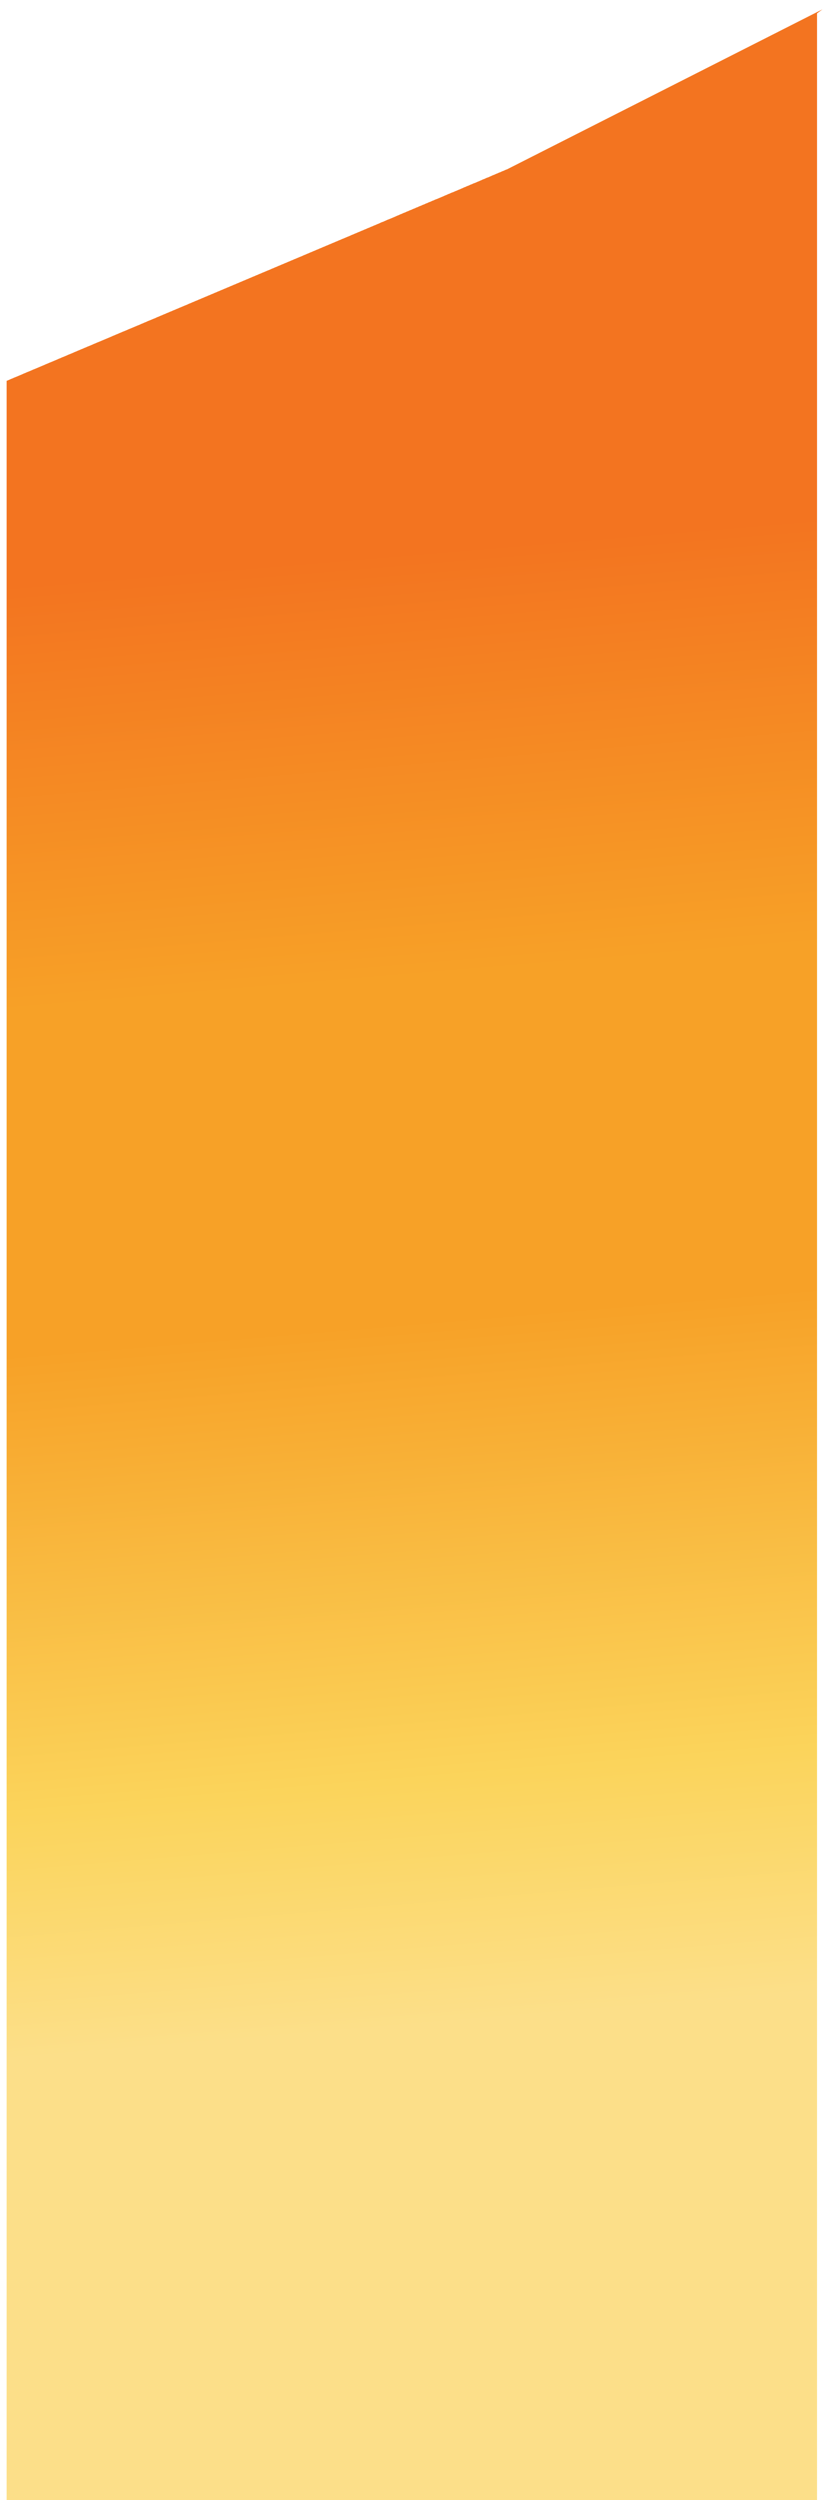 <svg width="61" height="183" viewBox="0 0 61 183" fill="none" xmlns="http://www.w3.org/2000/svg">
<path d="M59.831 0.98V184.351H0.485V27.88C0.485 27.88 0.625 27.821 0.718 27.782C0.788 27.742 0.858 27.722 0.952 27.683C1.022 27.643 1.092 27.624 1.185 27.584L1.418 27.486C1.418 27.486 1.558 27.427 1.652 27.387C1.722 27.348 1.792 27.328 1.885 27.288C1.955 27.249 2.025 27.229 2.118 27.19C2.212 27.15 2.259 27.131 2.352 27.091C2.422 27.052 2.492 27.032 2.585 26.993C2.679 26.953 2.725 26.933 2.819 26.894C2.912 26.855 2.959 26.835 3.052 26.795C3.145 26.756 3.192 26.736 3.285 26.697C3.355 26.657 3.425 26.638 3.519 26.598C3.589 26.559 3.659 26.539 3.752 26.5C3.845 26.46 3.892 26.44 3.985 26.401C4.079 26.361 4.125 26.342 4.219 26.302C4.289 26.263 4.359 26.243 4.452 26.204C4.522 26.164 4.592 26.145 4.686 26.105C4.779 26.066 4.826 26.046 4.919 26.006C4.989 25.967 5.059 25.947 5.152 25.908C5.246 25.869 5.292 25.849 5.386 25.809C5.456 25.77 5.526 25.75 5.619 25.711C5.689 25.671 5.759 25.652 5.852 25.612C5.922 25.573 5.992 25.553 6.086 25.514C6.156 25.474 6.226 25.454 6.319 25.415C6.389 25.375 6.459 25.356 6.553 25.316C6.646 25.277 6.693 25.257 6.786 25.218C6.856 25.178 6.926 25.159 7.019 25.119C7.089 25.08 7.159 25.06 7.253 25.02L7.486 24.922L7.719 24.823C7.719 24.823 7.859 24.764 7.953 24.725C8.046 24.685 8.093 24.666 8.186 24.626C8.256 24.587 8.326 24.567 8.42 24.527C8.49 24.488 8.56 24.468 8.653 24.429C8.723 24.389 8.793 24.37 8.886 24.33C8.956 24.291 9.026 24.271 9.12 24.232C9.213 24.192 9.26 24.172 9.353 24.133C9.423 24.094 9.493 24.074 9.586 24.034L9.82 23.936C9.82 23.936 9.96 23.877 10.053 23.837C10.146 23.798 10.216 23.778 10.287 23.739C10.357 23.699 10.45 23.679 10.52 23.64C10.59 23.601 10.683 23.581 10.753 23.541C10.823 23.502 10.893 23.482 10.987 23.443L11.22 23.344C11.22 23.344 11.383 23.285 11.453 23.245C11.523 23.206 11.617 23.186 11.687 23.147C11.757 23.108 11.85 23.088 11.92 23.048C11.99 23.009 12.084 22.989 12.153 22.95C12.223 22.91 12.317 22.89 12.387 22.851C12.457 22.812 12.55 22.792 12.62 22.753C12.69 22.713 12.784 22.693 12.854 22.654C12.924 22.614 13.017 22.595 13.087 22.555C13.157 22.516 13.25 22.496 13.32 22.457L13.554 22.358C13.554 22.358 13.717 22.299 13.787 22.259C13.857 22.22 13.95 22.2 14.021 22.161C14.091 22.121 14.184 22.102 14.254 22.062C14.324 22.023 14.417 22.003 14.487 21.964C14.557 21.924 14.651 21.904 14.721 21.865C14.791 21.826 14.884 21.806 14.954 21.766C15.024 21.727 15.117 21.707 15.187 21.668C15.257 21.628 15.351 21.609 15.421 21.569C15.491 21.53 15.584 21.51 15.654 21.471C15.724 21.431 15.817 21.411 15.887 21.372C15.957 21.332 16.051 21.313 16.121 21.273C16.191 21.234 16.284 21.214 16.354 21.175C16.424 21.135 16.517 21.116 16.588 21.076C16.658 21.037 16.751 21.017 16.821 20.978C16.891 20.938 16.984 20.918 17.054 20.879C17.124 20.84 17.218 20.82 17.288 20.78C17.358 20.741 17.451 20.721 17.521 20.682C17.591 20.642 17.684 20.623 17.754 20.583C17.824 20.544 17.918 20.524 17.988 20.485C18.058 20.445 18.151 20.425 18.221 20.386C18.291 20.346 18.384 20.327 18.454 20.287C18.525 20.248 18.618 20.228 18.688 20.189C18.758 20.149 18.851 20.13 18.921 20.09C18.991 20.051 19.085 20.031 19.155 19.991C19.225 19.952 19.318 19.932 19.388 19.893L19.621 19.794C19.621 19.794 19.785 19.735 19.855 19.696C19.925 19.656 20.018 19.637 20.088 19.597C20.158 19.558 20.252 19.538 20.322 19.498C20.392 19.459 20.485 19.439 20.555 19.4C20.625 19.36 20.718 19.341 20.788 19.301C20.858 19.262 20.952 19.242 21.022 19.203C21.092 19.163 21.185 19.143 21.255 19.104C21.325 19.065 21.418 19.045 21.488 19.005C21.558 18.966 21.652 18.946 21.722 18.907L21.955 18.808C21.955 18.808 22.119 18.749 22.189 18.71C22.259 18.67 22.352 18.65 22.422 18.611C22.492 18.572 22.585 18.552 22.655 18.512C22.725 18.473 22.819 18.453 22.889 18.414C22.959 18.374 23.052 18.355 23.122 18.315C23.192 18.276 23.285 18.256 23.355 18.216C23.425 18.177 23.519 18.157 23.589 18.118C23.659 18.078 23.752 18.059 23.822 18.019C23.892 17.98 23.985 17.96 24.055 17.921C24.125 17.881 24.219 17.862 24.289 17.822C24.359 17.783 24.452 17.763 24.522 17.724C24.592 17.684 24.686 17.664 24.756 17.625C24.826 17.585 24.919 17.566 24.989 17.526C25.059 17.487 25.152 17.467 25.222 17.428L25.456 17.329C25.456 17.329 25.619 17.27 25.689 17.23C25.759 17.191 25.852 17.171 25.922 17.132C25.992 17.092 26.086 17.073 26.156 17.033C26.226 16.994 26.319 16.974 26.389 16.935C26.459 16.895 26.553 16.875 26.623 16.836C26.693 16.797 26.786 16.777 26.856 16.737C26.926 16.698 27.019 16.678 27.089 16.639C27.159 16.599 27.253 16.58 27.323 16.54C27.393 16.501 27.486 16.481 27.556 16.442C27.626 16.402 27.719 16.382 27.789 16.343C27.859 16.304 27.953 16.264 28.023 16.244C28.093 16.225 28.186 16.166 28.256 16.146C28.326 16.106 28.419 16.067 28.489 16.047L28.723 15.949L28.956 15.85C28.956 15.85 29.12 15.771 29.19 15.751C29.26 15.712 29.353 15.672 29.423 15.653C29.493 15.613 29.586 15.574 29.656 15.554C29.726 15.515 29.82 15.475 29.89 15.456C29.96 15.416 30.053 15.377 30.123 15.357C30.193 15.318 30.287 15.278 30.357 15.258C30.427 15.219 30.52 15.179 30.59 15.16C30.66 15.12 30.753 15.081 30.823 15.061C30.893 15.022 30.987 14.982 31.057 14.963C31.127 14.923 31.22 14.884 31.29 14.864C31.36 14.824 31.453 14.785 31.523 14.765C31.593 14.726 31.687 14.686 31.757 14.667C31.827 14.627 31.92 14.588 31.99 14.568L32.224 14.469L32.457 14.371C32.457 14.371 32.62 14.292 32.69 14.272C32.76 14.233 32.854 14.193 32.924 14.174C32.994 14.134 33.087 14.095 33.157 14.075C33.227 14.055 33.32 13.996 33.39 13.976C33.46 13.957 33.554 13.898 33.624 13.878C33.694 13.858 33.787 13.799 33.857 13.779C33.927 13.74 34.02 13.7 34.09 13.681C34.16 13.641 34.254 13.602 34.324 13.582C34.394 13.543 34.487 13.503 34.557 13.483C34.627 13.444 34.721 13.405 34.791 13.385C34.861 13.365 34.954 13.306 35.024 13.286C35.094 13.266 35.187 13.207 35.257 13.188C35.327 13.148 35.421 13.109 35.491 13.089C35.561 13.05 35.654 13.01 35.724 12.99C35.794 12.971 35.888 12.911 35.958 12.892C36.028 12.852 36.121 12.813 36.191 12.793C36.261 12.754 36.354 12.714 36.424 12.694C36.494 12.655 36.588 12.616 36.658 12.596C36.728 12.556 36.821 12.517 36.891 12.497C36.961 12.458 37.054 12.418 37.124 12.399C37.194 12.359 37.288 12.32 37.358 12.28C37.428 12.241 37.521 12.201 37.591 12.162C37.661 12.123 37.754 12.083 37.824 12.044C37.894 12.004 37.988 11.965 38.058 11.925C38.128 11.886 38.221 11.847 38.291 11.807C38.361 11.768 38.455 11.728 38.525 11.689C38.595 11.649 38.688 11.61 38.758 11.57C38.828 11.531 38.921 11.492 38.991 11.452L39.225 11.334C39.225 11.334 39.388 11.255 39.458 11.215C39.528 11.176 39.621 11.136 39.691 11.097C39.761 11.058 39.855 11.018 39.925 10.979C39.995 10.939 40.088 10.9 40.158 10.86C40.228 10.821 40.322 10.781 40.392 10.742C40.462 10.703 40.555 10.663 40.625 10.624C40.695 10.584 40.788 10.545 40.858 10.505C40.928 10.466 41.022 10.427 41.092 10.387C41.162 10.348 41.255 10.308 41.325 10.269C41.395 10.229 41.488 10.19 41.558 10.15C41.628 10.111 41.722 10.072 41.792 10.032C41.862 9.993 41.955 9.953 42.025 9.914C42.095 9.874 42.188 9.835 42.258 9.795C42.328 9.756 42.422 9.717 42.492 9.677C42.562 9.638 42.655 9.598 42.725 9.559C42.795 9.519 42.889 9.48 42.959 9.44C43.029 9.401 43.122 9.362 43.192 9.322C43.262 9.283 43.355 9.243 43.425 9.204C43.495 9.164 43.589 9.125 43.659 9.085C43.729 9.046 43.822 9.007 43.892 8.967C43.962 8.928 44.056 8.888 44.126 8.849C44.196 8.809 44.289 8.77 44.359 8.73C44.429 8.691 44.522 8.652 44.592 8.612C44.662 8.573 44.756 8.533 44.826 8.494C44.896 8.454 44.989 8.415 45.059 8.375C45.129 8.336 45.222 8.297 45.292 8.257C45.362 8.218 45.456 8.178 45.526 8.139C45.596 8.099 45.689 8.06 45.759 8.021C45.829 7.981 45.922 7.942 45.992 7.902C46.062 7.863 46.156 7.823 46.226 7.784C46.296 7.744 46.389 7.705 46.459 7.666C46.529 7.626 46.623 7.587 46.693 7.547L46.926 7.429C46.926 7.429 47.089 7.35 47.159 7.311C47.229 7.271 47.323 7.232 47.393 7.192C47.463 7.153 47.556 7.113 47.626 7.074C47.696 7.034 47.789 6.995 47.859 6.956C47.929 6.916 48.023 6.877 48.093 6.837C48.163 6.798 48.256 6.758 48.326 6.719C48.396 6.679 48.49 6.64 48.56 6.601C48.63 6.561 48.723 6.522 48.793 6.482C48.863 6.443 48.956 6.403 49.026 6.364C49.096 6.324 49.19 6.285 49.26 6.246C49.33 6.206 49.423 6.167 49.493 6.127C49.563 6.088 49.656 6.048 49.726 6.009C49.797 5.969 49.89 5.93 49.96 5.891C50.03 5.851 50.123 5.812 50.193 5.772L50.426 5.654C50.426 5.654 50.59 5.575 50.66 5.536C50.73 5.496 50.823 5.457 50.893 5.417C50.963 5.378 51.057 5.338 51.127 5.299L51.36 5.181C51.36 5.181 51.523 5.102 51.593 5.062C51.663 5.023 51.757 4.983 51.827 4.944C51.897 4.904 51.99 4.865 52.06 4.826C52.13 4.786 52.224 4.747 52.294 4.707C52.364 4.668 52.457 4.628 52.527 4.589C52.597 4.55 52.69 4.51 52.76 4.471C52.83 4.431 52.924 4.392 52.994 4.352C53.064 4.313 53.157 4.273 53.227 4.234C53.297 4.195 53.39 4.155 53.46 4.116C53.53 4.076 53.624 4.037 53.694 3.997C53.764 3.958 53.857 3.918 53.927 3.879C53.997 3.84 54.09 3.8 54.16 3.761C54.23 3.721 54.324 3.682 54.394 3.642C54.464 3.603 54.557 3.563 54.627 3.524C54.697 3.485 54.791 3.445 54.861 3.406C54.931 3.366 55.024 3.327 55.094 3.287C55.164 3.248 55.257 3.208 55.327 3.169L55.561 3.051L55.794 2.932C55.794 2.932 55.958 2.853 56.028 2.814C56.097 2.775 56.191 2.735 56.261 2.696C56.331 2.656 56.424 2.617 56.494 2.577L56.728 2.459C56.728 2.459 56.891 2.38 56.961 2.341C57.031 2.301 57.124 2.262 57.194 2.222C57.264 2.183 57.358 2.143 57.428 2.104C57.498 2.065 57.591 2.025 57.661 1.986C57.731 1.946 57.825 1.907 57.895 1.867C57.965 1.828 58.058 1.788 58.128 1.749C58.198 1.71 58.291 1.67 58.361 1.631C58.431 1.591 58.525 1.552 58.595 1.512L58.828 1.394C58.828 1.394 58.991 1.315 59.061 1.276C59.131 1.236 59.225 1.197 59.295 1.157C59.365 1.118 59.458 1.079 59.528 1.039C59.598 1 59.691 0.96 59.761 0.921C59.831 0.881 59.925 0.842 59.995 0.802L60.228 0.684L59.831 0.98Z" fill="url(#paint0_linear_11694_15445)"/>
<defs>
<linearGradient id="paint0_linear_11694_15445" x1="-7.987" y1="-11.364" x2="5.583" y2="150.363" gradientUnits="userSpaceOnUse">
<stop stop-color="#F37420"/>
<stop offset="0.178" stop-color="#F37420"/>
<stop offset="0.337" stop-color="#F37420"/>
<stop offset="0.529" stop-color="#F7A127"/>
<stop offset="0.683" stop-color="#F7A127"/>
<stop offset="0.89" stop-color="#FBD45B"/>
<stop offset="1" stop-color="#FCDF89"/>
</linearGradient>
</defs>
</svg>
